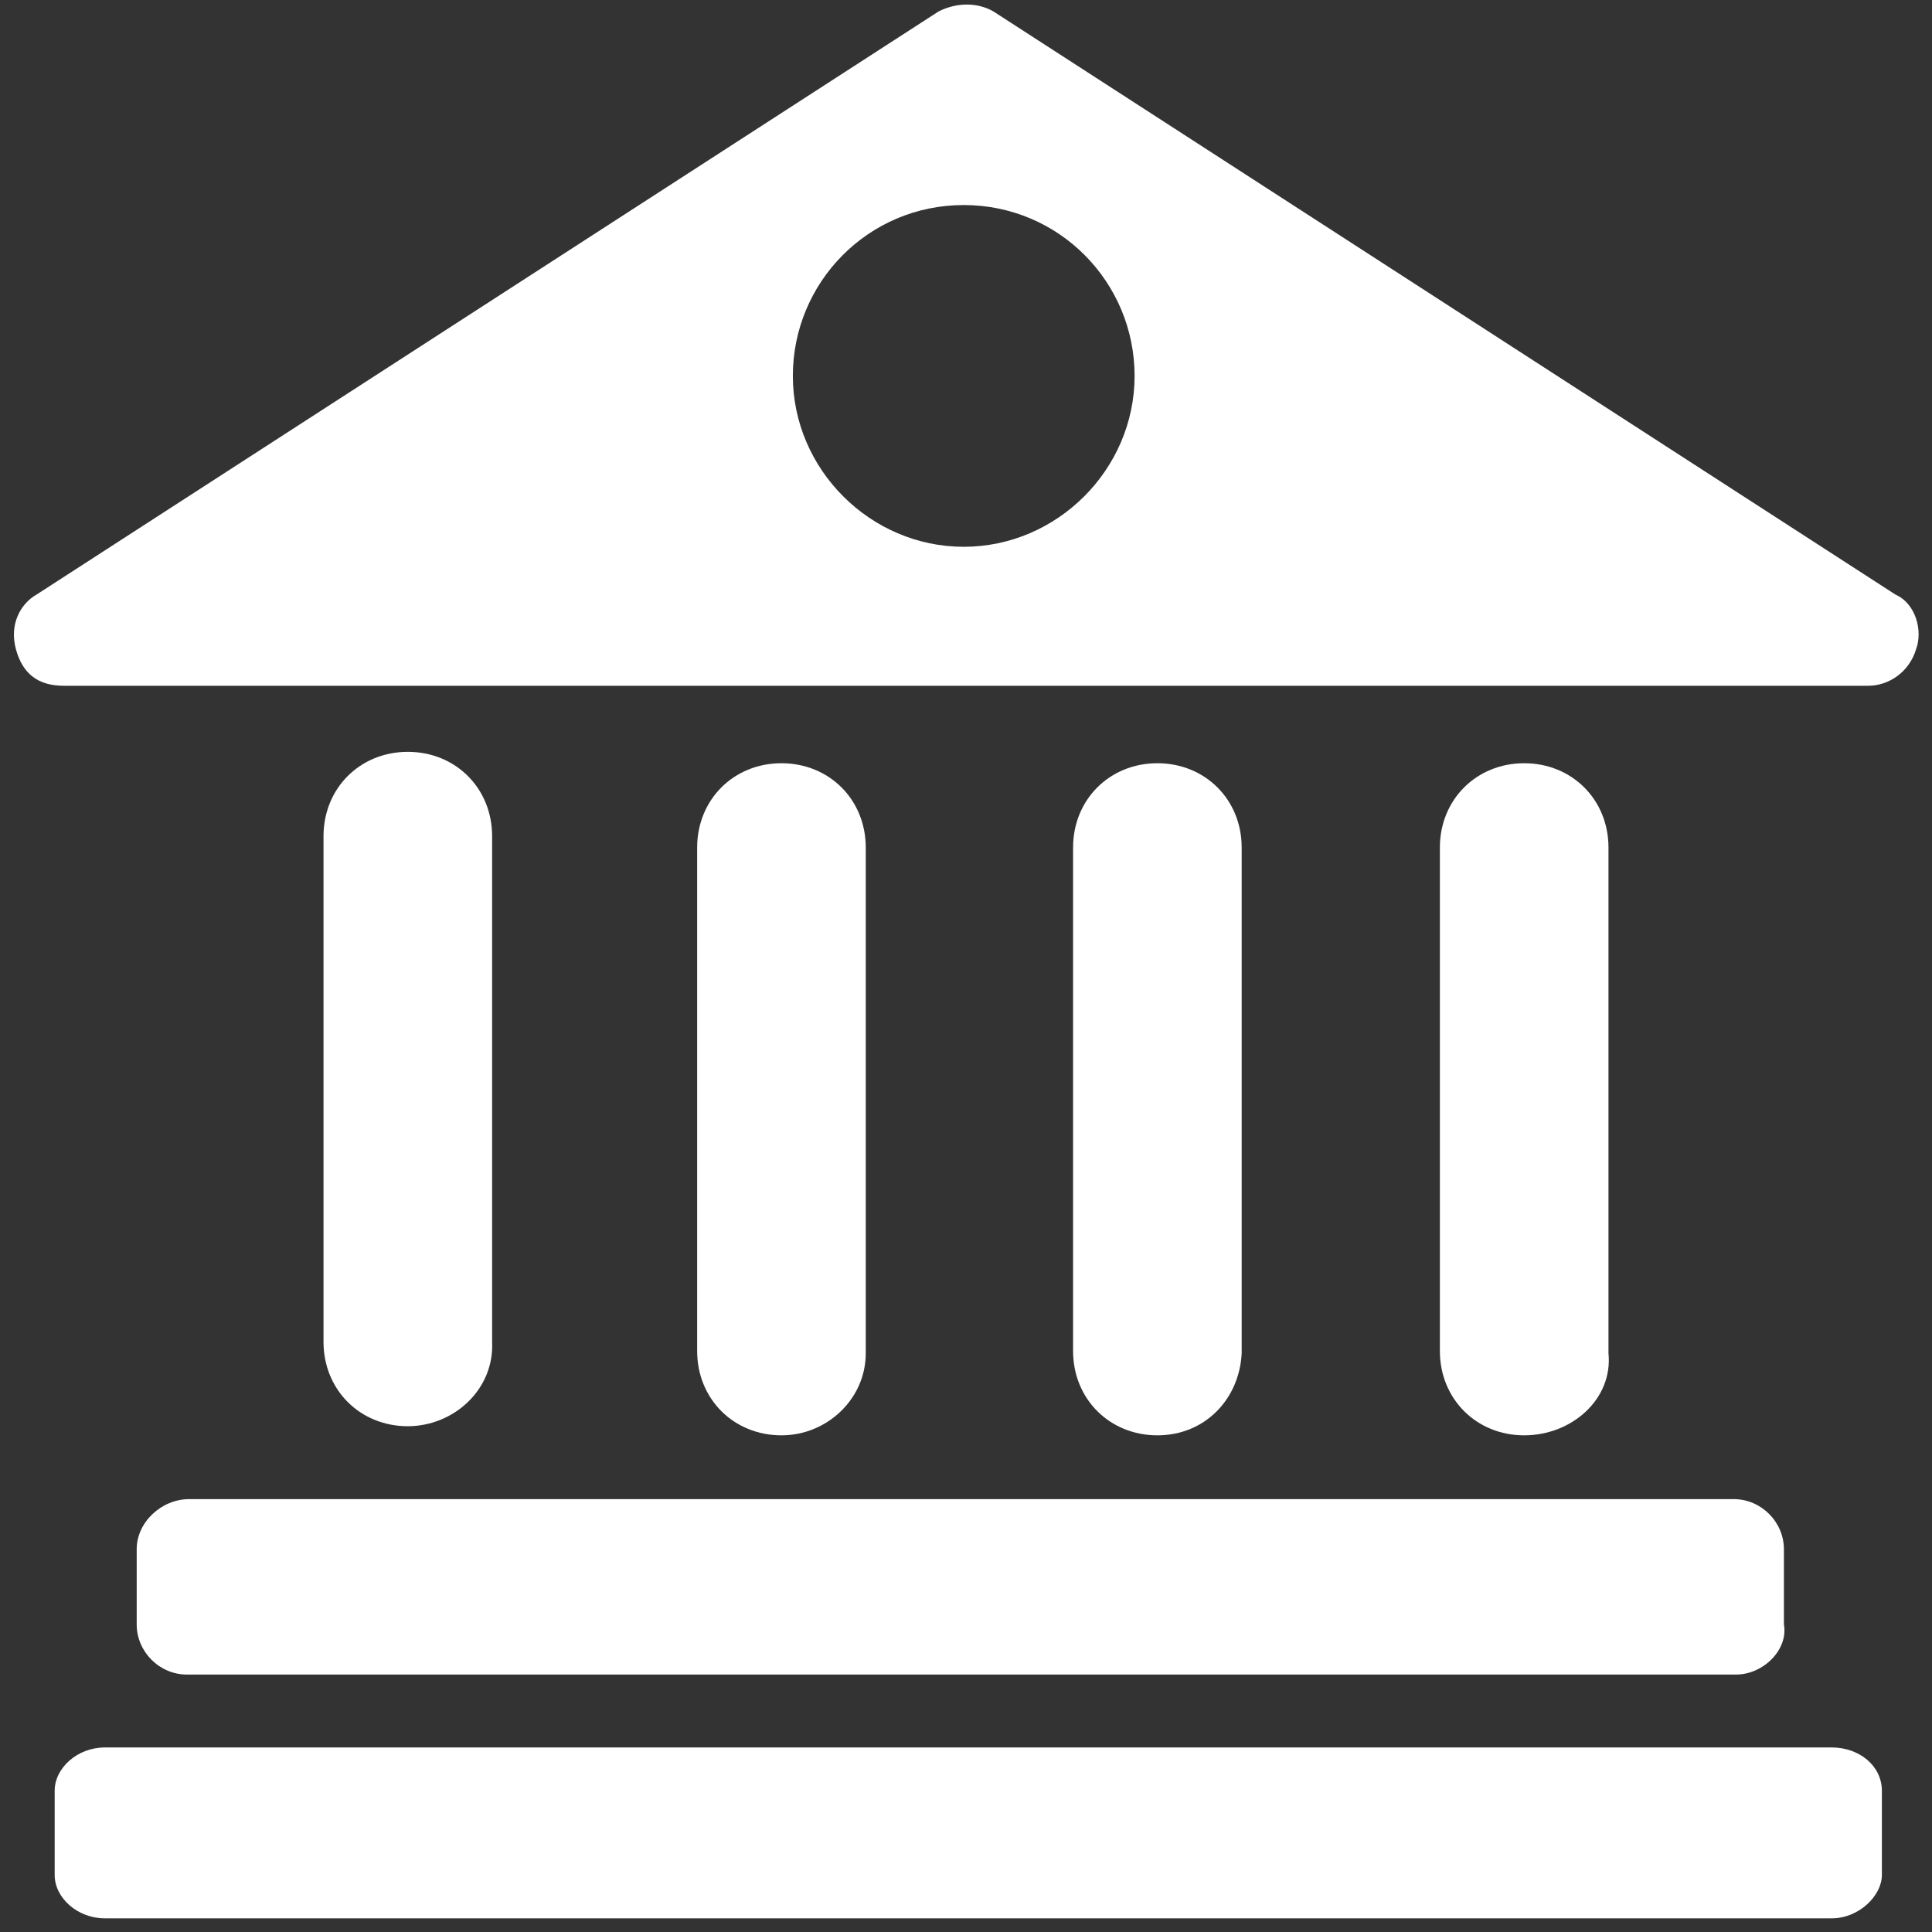 <?xml version="1.0" encoding="UTF-8"?> <svg xmlns="http://www.w3.org/2000/svg" xmlns:xlink="http://www.w3.org/1999/xlink" version="1.1" id="Layer_1" x="0px" y="0px" viewBox="0 0 84.8 84.8" style="enable-background:new 0 0 84.8 84.8;" xml:space="preserve"><rect x="0" y="0" width="84.8" height="84.8" fill="#333333" stroke="none"/> <style type="text/css"> .st0{fill:#FFFFFF;} </style> <g> <path class="st0" d="M6,68v3.3c0,1.2,1,2.2,2.2,2.2h68c1.2,0,2.3-1.1,2.1-2.2V68c0-1.2-1-2.2-2.2-2.2H8.3C7.1,65.8,6,66.8,6,68z"></path> <path class="st0" d="M80.4,76.7H4.6c-1.2,0-2.2,0.9-2.2,1.9v3.7c0,1,1,1.9,2.2,1.9h75.8c1.2,0,2.2-1,2.2-1.9v-3.7 C82.6,77.5,81.6,76.7,80.4,76.7z"></path> <path class="st0" d="M21.6,58.9V36.7c0-2.1-1.6-3.7-3.7-3.7c-2.1,0-3.7,1.6-3.7,3.7v22.2c0,2.1,1.6,3.7,3.7,3.7 C19.9,62.6,21.7,61,21.6,58.9z"></path> <path class="st0" d="M38,59.4V37.2c0-2.1-1.6-3.7-3.7-3.7c-2.1,0-3.7,1.6-3.7,3.7v22.1c0,2.1,1.6,3.7,3.7,3.7 C36.3,63,38,61.4,38,59.4z"></path> <path class="st0" d="M54.5,59.4V37.2c0-2.1-1.6-3.7-3.7-3.7c-2.1,0-3.7,1.6-3.7,3.7v22.1c0,2.1,1.6,3.7,3.7,3.7 C52.9,63,54.4,61.4,54.5,59.4z"></path> <path class="st0" d="M70.6,59.4V37.2c0-2.1-1.6-3.7-3.7-3.7c-2.1,0-3.7,1.6-3.7,3.7v22.1c0,2.1,1.6,3.7,3.7,3.7 C69,63,70.8,61.4,70.6,59.4z"></path> <path class="st0" d="M83.2,26.1L43.6,0.5c-0.7-0.4-1.6-0.4-2.4,0L1.6,26.1c-0.7,0.4-1.2,1.3-0.9,2.4c0.3,1.1,1,1.6,2.1,1.6H82 c0.9,0,1.8-0.6,2.1-1.6C84.4,27.7,84.1,26.5,83.2,26.1z M42.3,24c-4.1,0-7.5-3.4-7.5-7.5c0-4.1,3.3-7.5,7.5-7.5s7.5,3.4,7.5,7.5 C49.8,20.6,46.4,24,42.3,24z"></path> </g> </svg> 